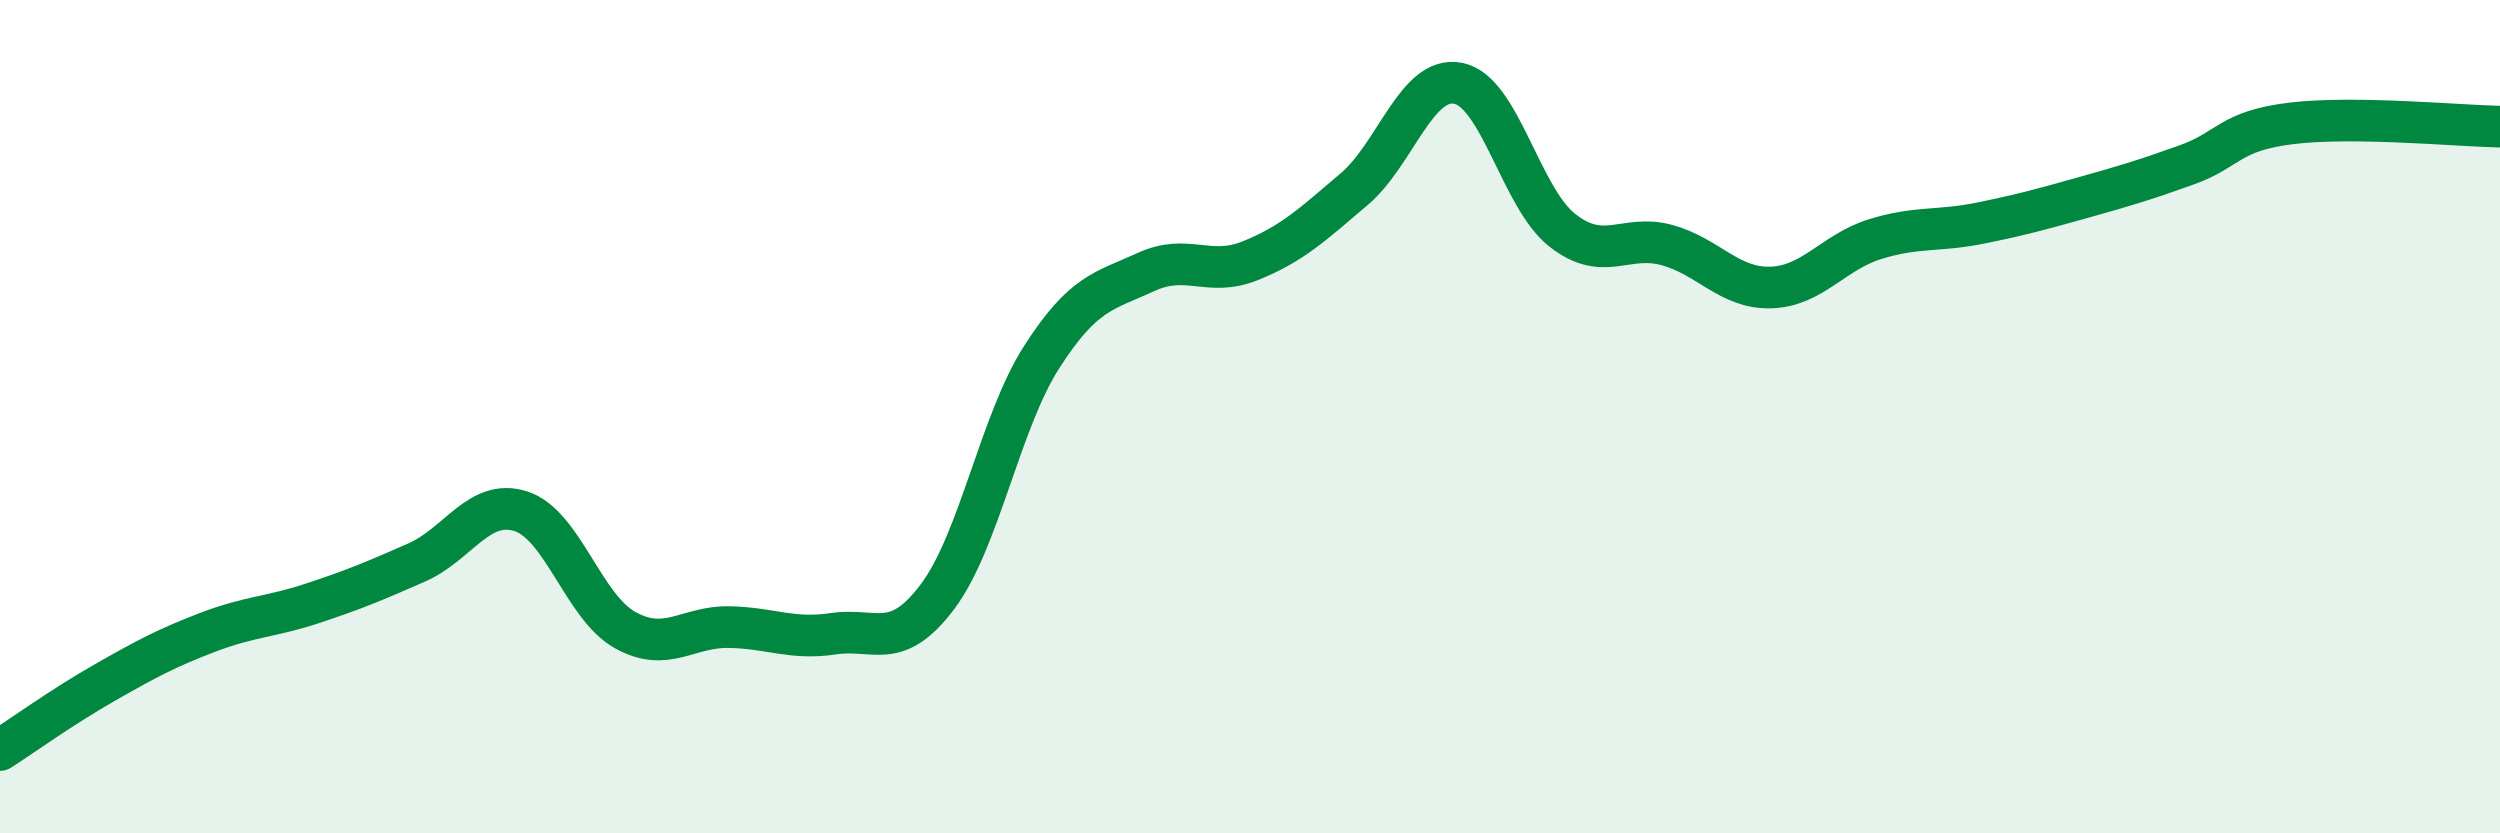 
    <svg width="60" height="20" viewBox="0 0 60 20" xmlns="http://www.w3.org/2000/svg">
      <path
        d="M 0,18 C 0.5,17.68 1.5,16.96 2.5,16.39 C 3.5,15.82 4,15.55 5,15.17 C 6,14.79 6.5,14.81 7.5,14.48 C 8.5,14.15 9,13.94 10,13.5 C 11,13.06 11.5,11.95 12.5,12.27 C 13.5,12.59 14,14.56 15,15.12 C 16,15.68 16.5,15.03 17.5,15.05 C 18.5,15.07 19,15.36 20,15.21 C 21,15.06 21.5,15.65 22.5,14.32 C 23.5,12.99 24,10.13 25,8.57 C 26,7.01 26.5,6.99 27.5,6.53 C 28.5,6.07 29,6.66 30,6.26 C 31,5.86 31.5,5.39 32.5,4.54 C 33.5,3.69 34,1.8 35,2 C 36,2.2 36.5,4.75 37.5,5.53 C 38.5,6.31 39,5.61 40,5.88 C 41,6.15 41.5,6.93 42.5,6.9 C 43.5,6.87 44,6.05 45,5.74 C 46,5.43 46.5,5.56 47.5,5.36 C 48.5,5.16 49,5.02 50,4.74 C 51,4.46 51.5,4.31 52.5,3.95 C 53.5,3.59 53.5,3.14 55,2.96 C 56.5,2.78 59,3.02 60,3.04L60 20L0 20Z"
        fill="#008740"
        opacity="0.1"
        stroke-linecap="round"
        stroke-linejoin="round"
      />
      <path
        d="M 0,18 C 0.5,17.68 1.5,16.96 2.5,16.39 C 3.5,15.82 4,15.55 5,15.17 C 6,14.79 6.5,14.81 7.5,14.48 C 8.5,14.15 9,13.94 10,13.5 C 11,13.06 11.5,11.95 12.5,12.27 C 13.5,12.59 14,14.56 15,15.12 C 16,15.68 16.5,15.03 17.5,15.05 C 18.5,15.07 19,15.36 20,15.21 C 21,15.06 21.5,15.65 22.5,14.32 C 23.5,12.99 24,10.13 25,8.57 C 26,7.01 26.5,6.99 27.5,6.53 C 28.5,6.07 29,6.66 30,6.26 C 31,5.86 31.5,5.39 32.5,4.54 C 33.5,3.69 34,1.8 35,2 C 36,2.2 36.5,4.75 37.5,5.53 C 38.5,6.31 39,5.61 40,5.88 C 41,6.15 41.5,6.93 42.5,6.9 C 43.5,6.87 44,6.05 45,5.74 C 46,5.43 46.5,5.56 47.5,5.36 C 48.5,5.16 49,5.02 50,4.74 C 51,4.46 51.5,4.31 52.5,3.95 C 53.5,3.59 53.5,3.14 55,2.96 C 56.5,2.78 59,3.02 60,3.04"
        stroke="#008740"
        stroke-width="1"
        fill="none"
        stroke-linecap="round"
        stroke-linejoin="round"
      />
    </svg>
  